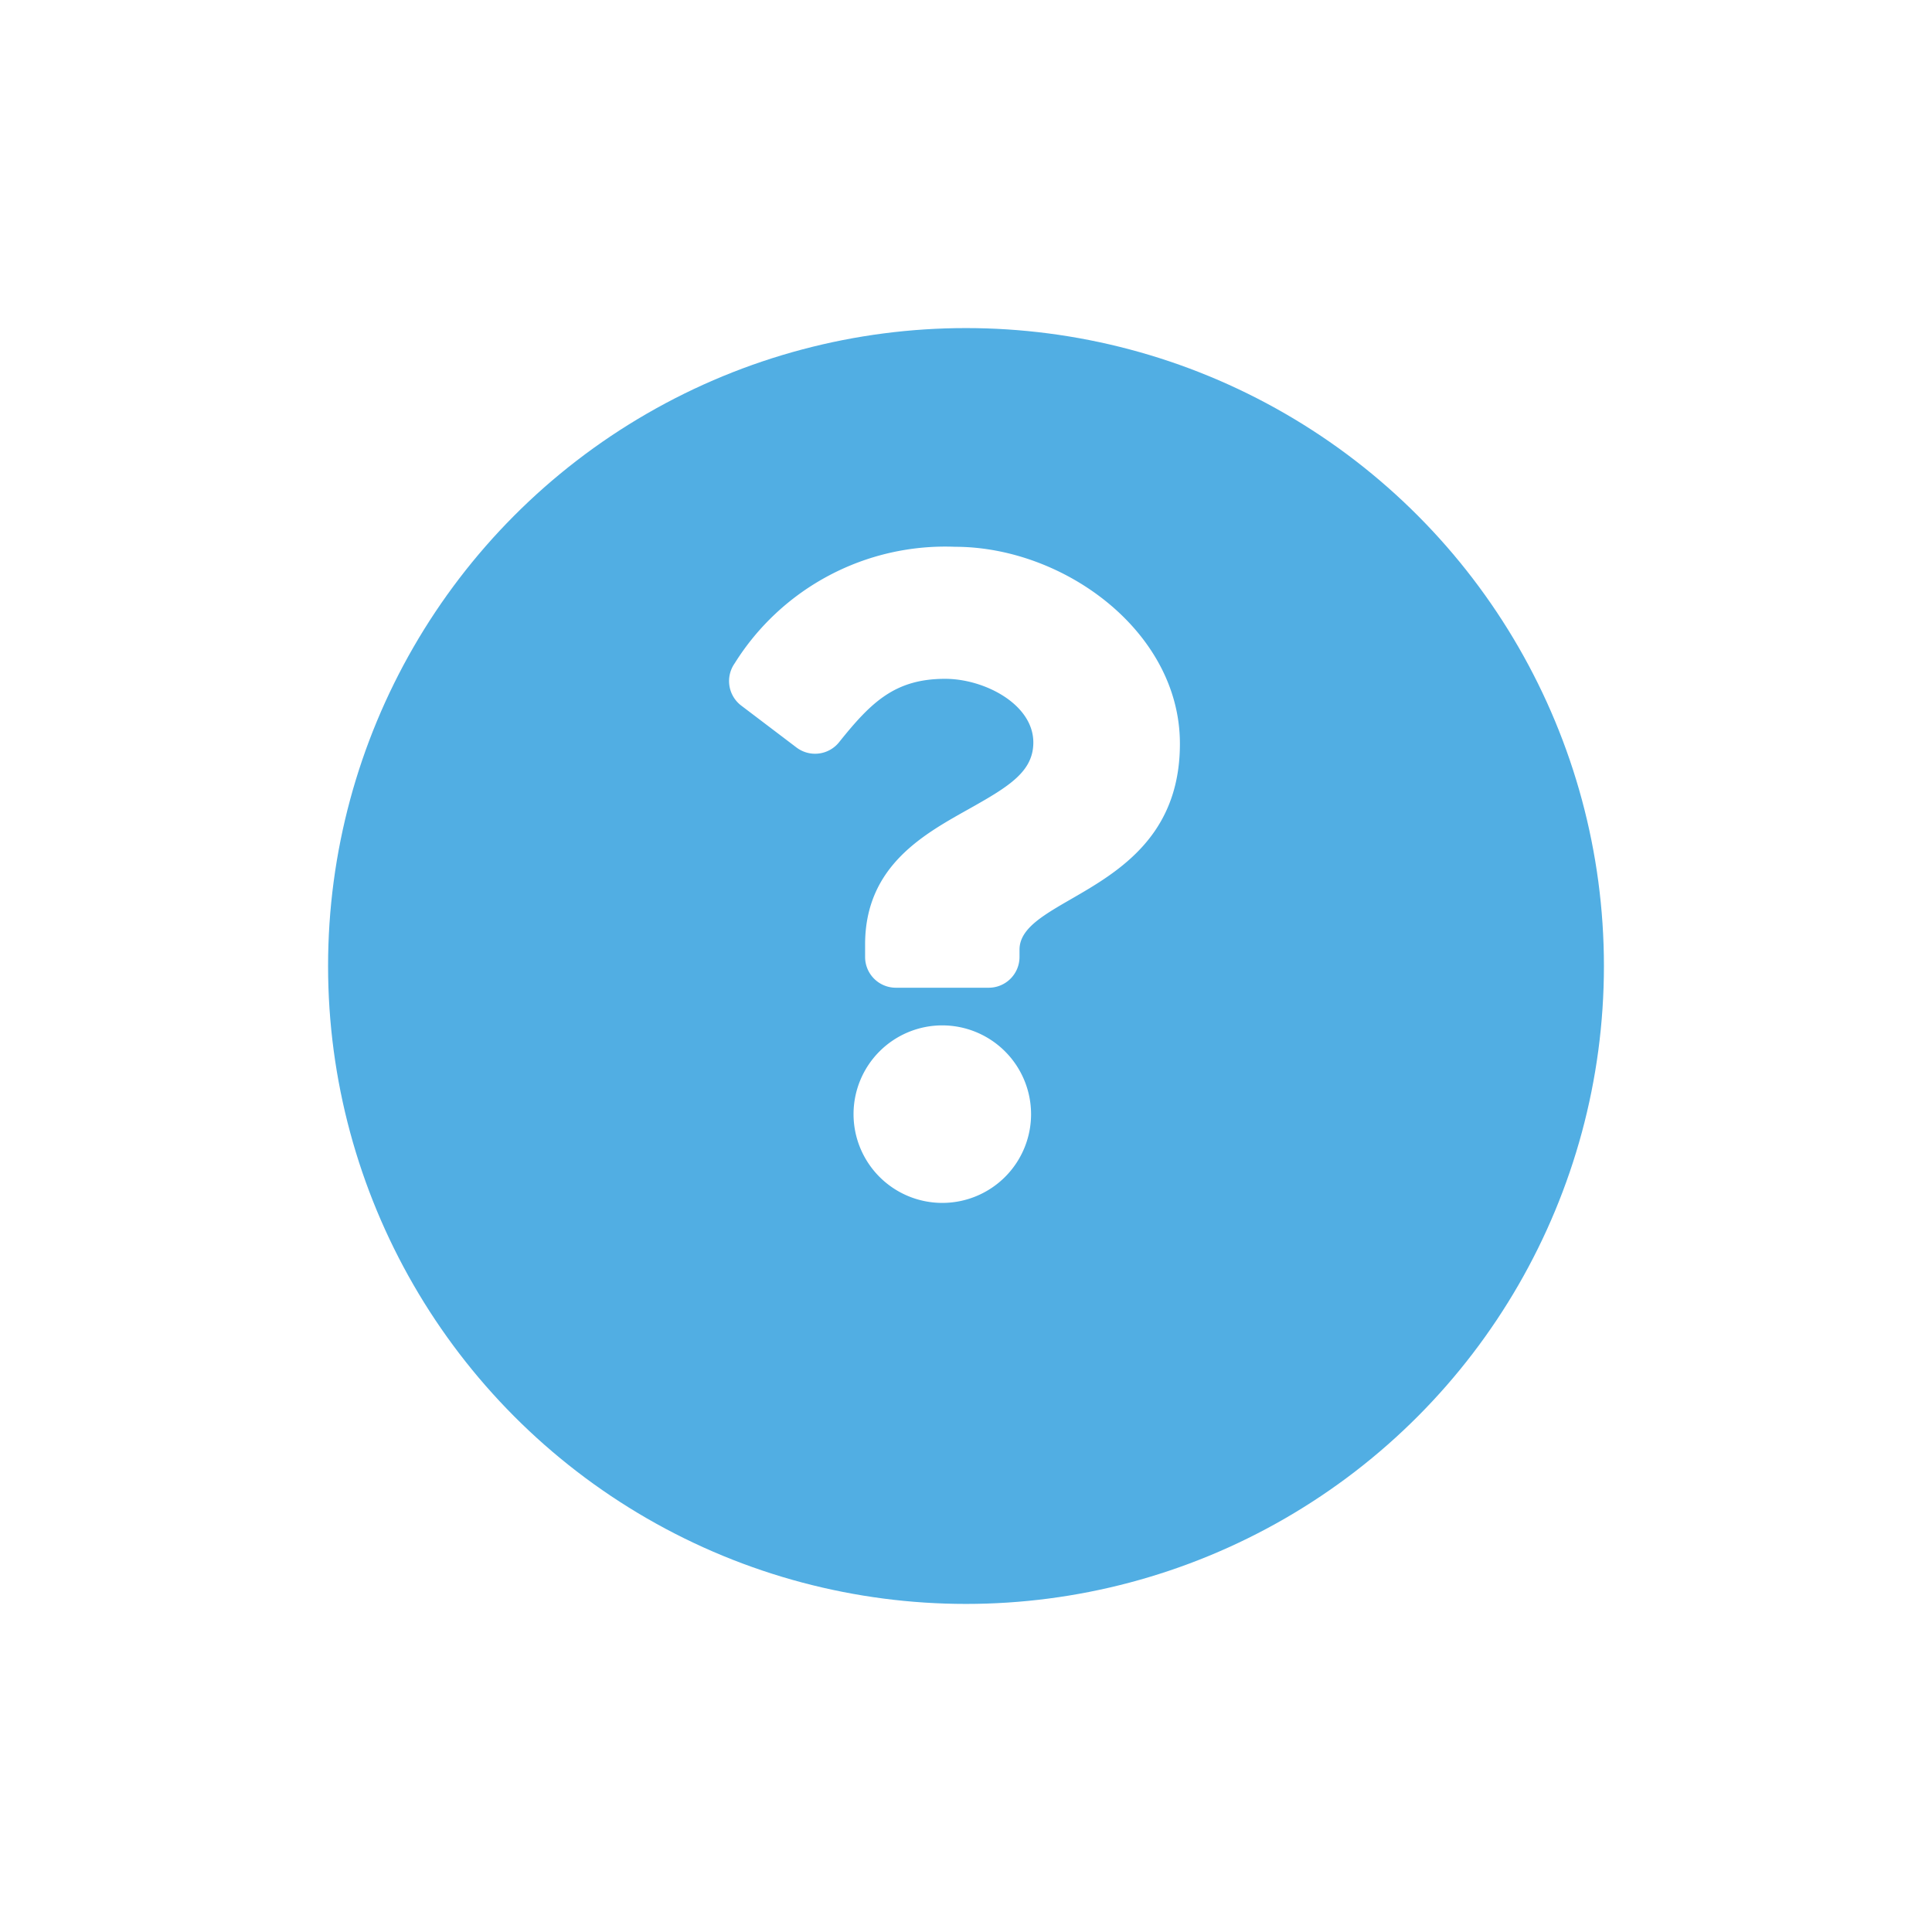 <svg xmlns="http://www.w3.org/2000/svg" xmlns:xlink="http://www.w3.org/1999/xlink" width="53" height="53" viewBox="0 0 53 53">
  <defs>
    <filter id="楕円形_17" x="0" y="0" width="53" height="53" filterUnits="userSpaceOnUse">
      <feOffset dy="3" input="SourceAlpha"/>
      <feGaussianBlur stdDeviation="3" result="blur"/>
      <feFlood flood-opacity="0.161"/>
      <feComposite operator="in" in2="blur"/>
      <feComposite in="SourceGraphic"/>
    </filter>
  </defs>
  <g id="question-mark" transform="translate(9 6)">
    <g transform="matrix(1, 0, 0, 1, -9, -6)" filter="url(#楕円形_17)">
      <circle id="楕円形_17-2" data-name="楕円形 17" cx="17.5" cy="17.5" r="17.5" transform="translate(9 6)" fill="#51aee3"/>
    </g>
    <path id="Icon_awesome-question" data-name="Icon awesome-question" d="M8,0A6.812,6.812,0,0,0,1.952,3.2a.845.845,0,0,0,.182,1.156L3.65,5.506A.844.844,0,0,0,4.819,5.36c.881-1.1,1.534-1.738,2.909-1.738,1.082,0,2.419.7,2.419,1.745,0,.793-.655,1.2-1.722,1.8-1.245.7-2.893,1.567-2.893,3.741v.344a.844.844,0,0,0,.844.844H8.924a.844.844,0,0,0,.844-.844v-.2c0-1.507,4.4-1.57,4.4-5.647C14.172,2.329,10.986,0,8,0ZM7.65,13.129a2.435,2.435,0,1,0,2.435,2.435A2.438,2.438,0,0,0,7.65,13.129Z" transform="translate(9.2 9)" fill="#fff"/>
  </g>
</svg>
